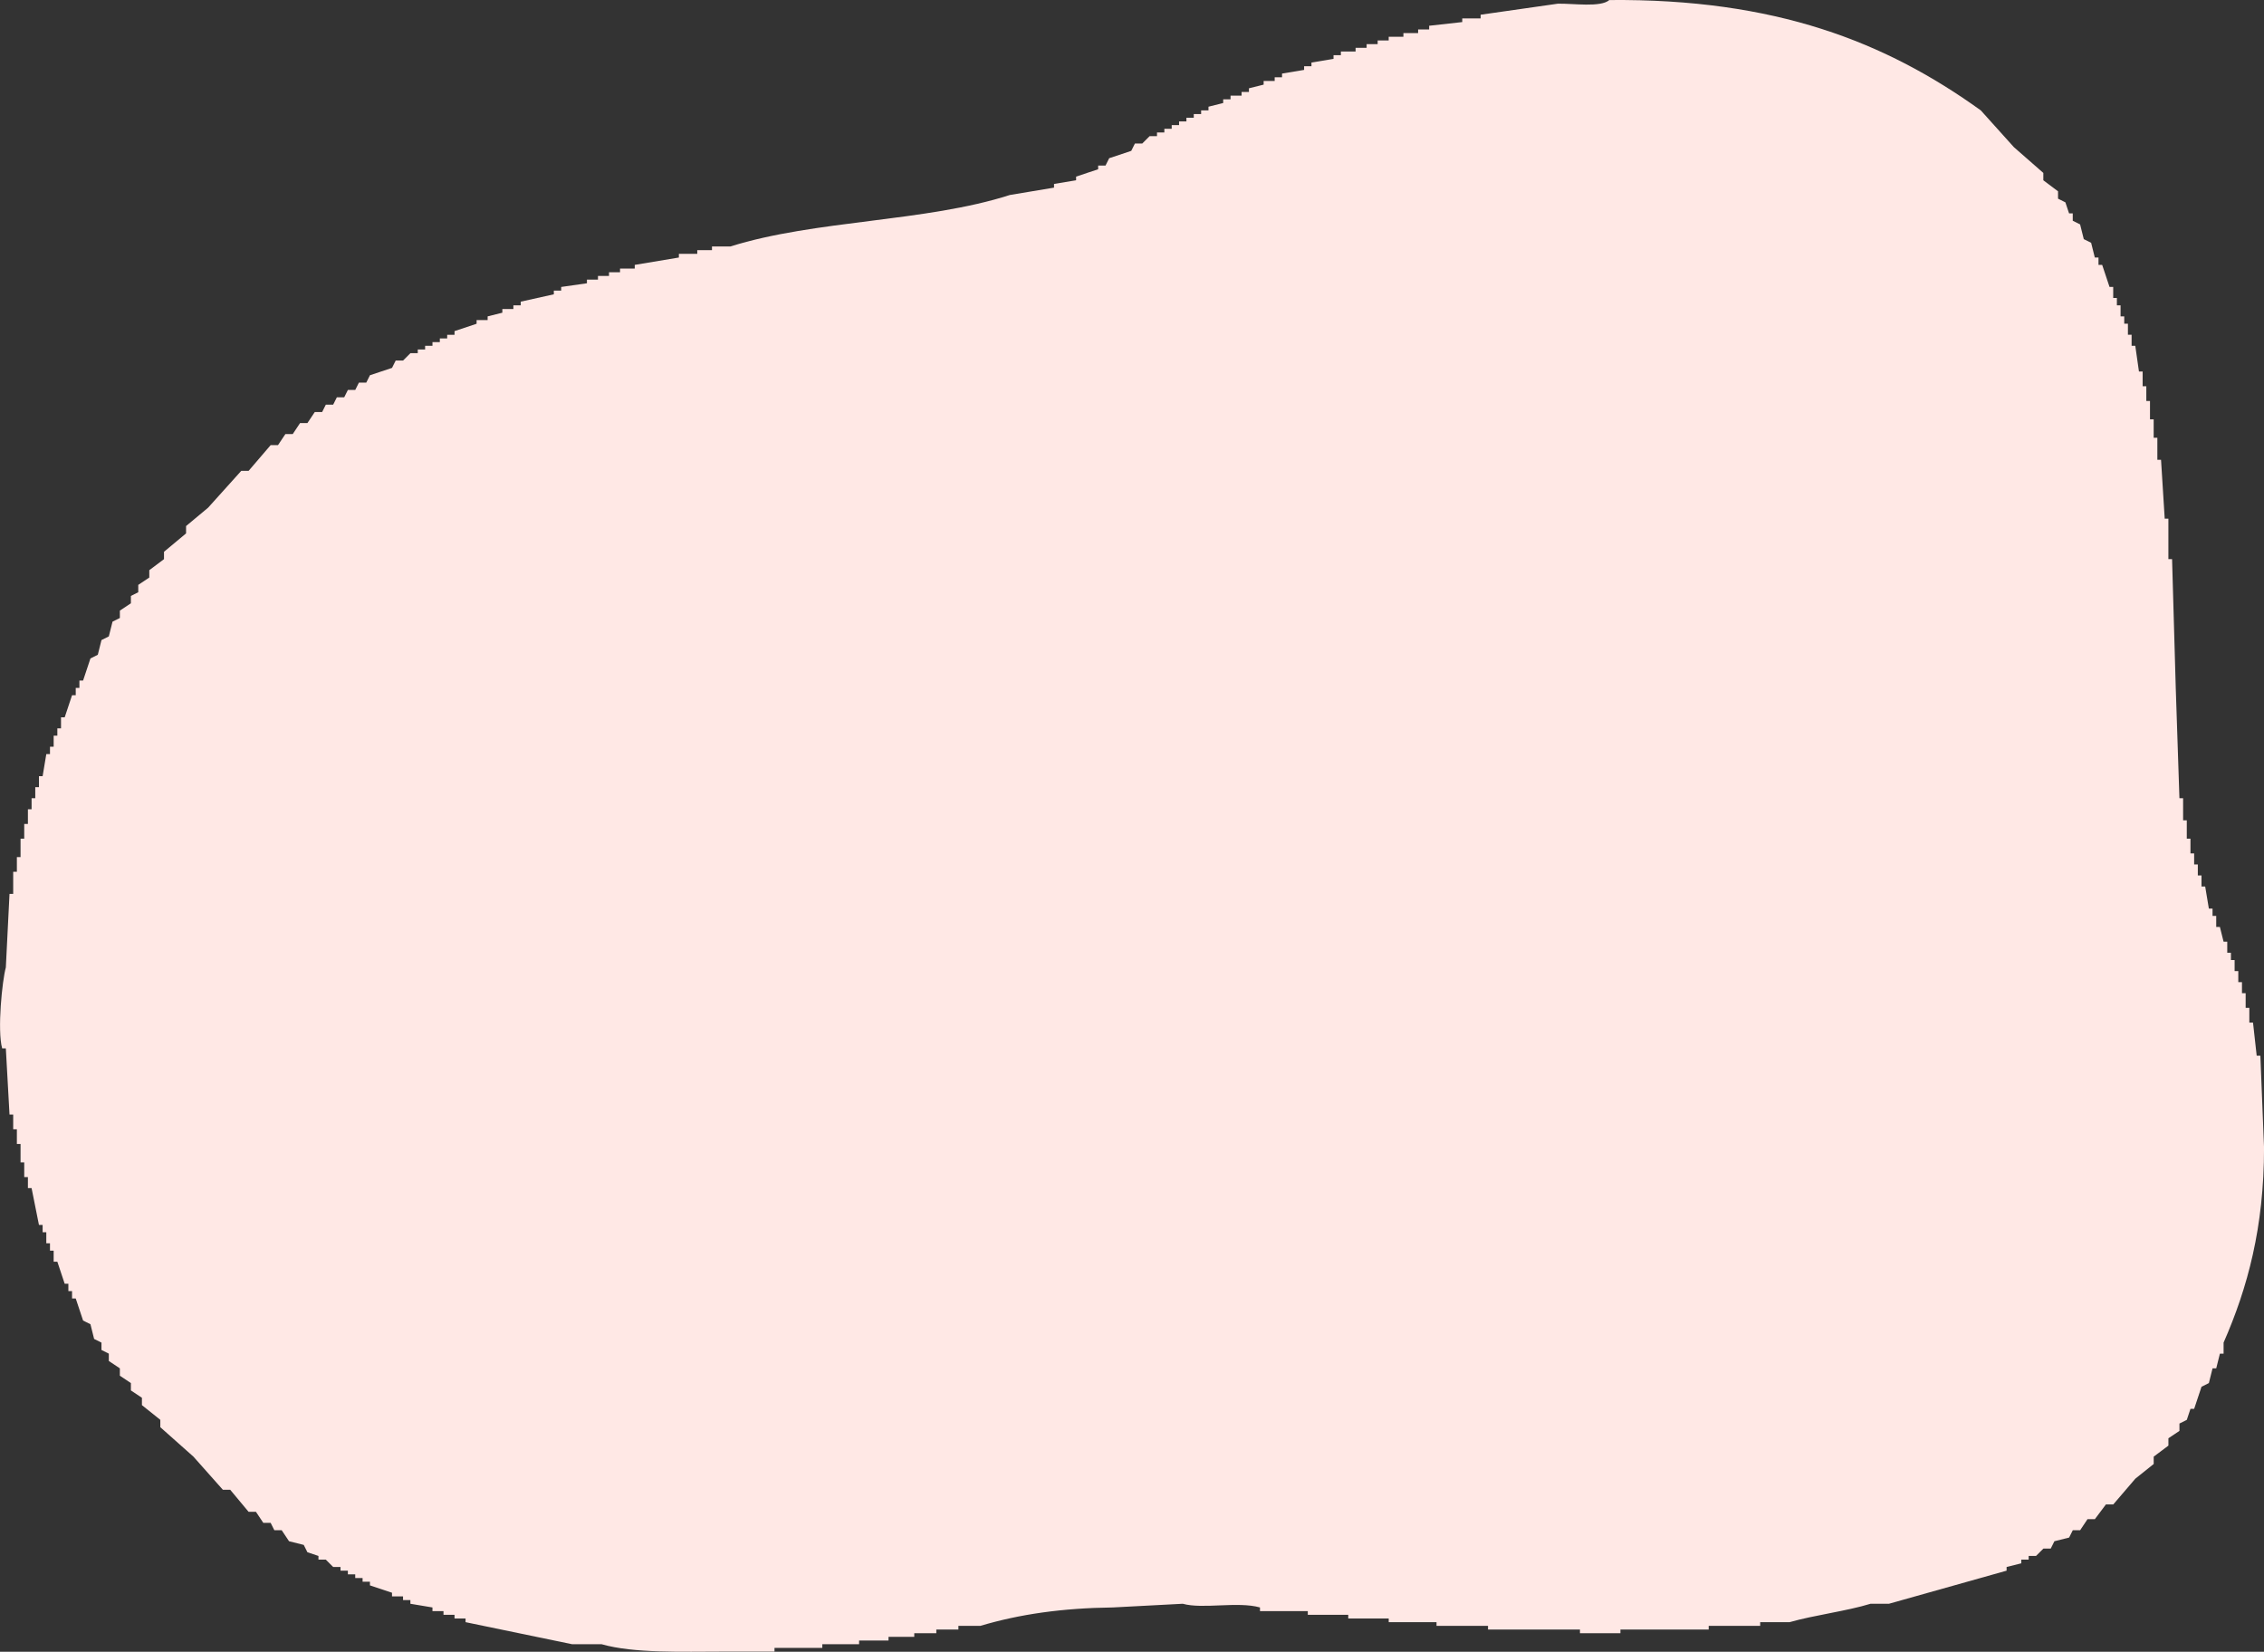 <?xml version="1.0" encoding="UTF-8"?><svg id="_レイヤー_1" xmlns="http://www.w3.org/2000/svg" viewBox="0 0 615.57 449.05"><rect x="0" y="0" width="615.57" height="449.05" fill="#333333" stroke="none"/><defs><style>.cls-1{fill:#ffe8e5;fill-rule:evenodd;stroke-width:0px;}</style></defs><path class="cls-1" d="m437.57.01c45.19-.41,75.05,11.34,101,30l9,10,8,7v2l4,3v2l2,1,1,3h1v2l2,1,1,4,2,1,1,4h1v2h1l2,6h1v3h1v2h1v3h1v2h1v3h1v3h1l1,7h1v4h1v4h1v5h1v5h1v6h1l1,16h1v11h1l1,35,1,30h1v6h1v5h1v4h1v3h1v3h1v3h1l1,6h1v2h1v3h1l1,4h1v3h1v2h1v3h1v3h1v3h1v4h1v4h1l1,9h1l1,25c0,21.64-4.46,38.1-11,53v3h-1l-1,4h-1l-1,4-2,1-2,6h-1l-1,3-2,1v2l-3,2v2l-4,3v2l-5,4-6,7h-2l-3,4h-2l-2,3h-2l-1,2-4,1-1,2h-2l-2,2h-2v1h-2v1l-4,1v1l-32,9h-5c-6.49,2-15.39,3.1-22,5h-8v1h-14v1h-24v1h-11v-1h-25v-1h-14v-1h-13v-1h-11v-1h-11v-1h-13v-1c-6.07-1.7-15.55.52-21-1l-19,1c-13.81.17-25.38,1.84-36,5h-6v1h-6v1h-6v1h-7v1h-8v1h-10v1h-13v1h-14c-11.18,0-24.19.5-33-2h-8c-9.67-2-19.33-4-29-6v-1h-3v-1h-3v-1h-3v-1l-6-1v-1h-2v-1h-3v-1l-6-2v-1h-2v-1h-2v-1h-2v-1h-2v-1h-2l-2-2h-2v-1l-3-1-1-2-4-1-2-3h-2l-1-2h-2l-2-3h-2l-5-6h-2l-8-9-9-8v-2l-5-4v-2l-3-2v-2l-3-2v-2l-3-2v-2l-2-1v-2l-2-1-1-4-2-1-2-6h-1v-2h-1v-2h-1l-2-6h-1v-3h-1v-2h-1v-3h-1v-2h-1l-2-10h-1v-3h-1v-4h-1v-5h-1v-4h-1v-4h-1l-1-18h-1c-1.37-4.92.02-18.51,1-22l1-20h1v-6h1v-4h1v-5h1v-4h1v-4h1v-3h1v-3h1v-3h1l1-6h1v-2h1v-3h1v-2h1v-3h1l2-6h1v-2h1v-2h1l2-6,2-1,1-4,2-1,1-4,2-1v-2l3-2v-2l2-1v-2l3-2v-2l4-3v-2l6-5v-2l6-5,9-10h2l6-7h2l2-3h2l2-3h2l2-3h2l1-2h2l1-2h2l1-2h2l1-2h2l1-2,6-2,1-2h2l2-2h2v-1h2v-1h2v-1h2v-1h2v-1h2v-1l6-2v-1h3v-1l4-1v-1h3v-1h2v-1l9-2v-1h2v-1l7-1v-1h3v-1h3v-1h3v-1h4v-1l12-2v-1h5v-1h4v-1h5c23.04-7.24,53.12-6.64,76-14l12-2v-1l6-1v-1l6-2v-1h2l1-2,6-2,1-2h2l2-2h2v-1h2v-1h2v-1h2v-1h2v-1h2v-1h2v-1h2v-1l4-1v-1h2v-1h3v-1h2v-1l4-1v-1h3v-1h2v-1l6-1v-1h2v-1l6-1v-1h2v-1h4v-1h3v-1h3v-1h3v-1h4v-1h4v-1h3v-1l9-1v-1h5v-1c7-1,14-2,21-3,4.09-.09,11.68,1.08,14-1Z"/></svg>